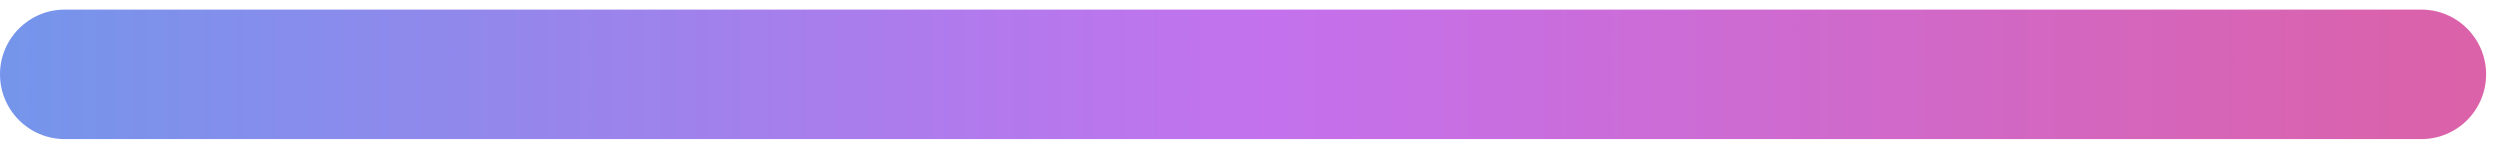 <svg width="98" height="6" viewBox="0 0 98 6" fill="none" xmlns="http://www.w3.org/2000/svg">
<path d="M0 2.914C0 1.512 1.136 0.376 2.538 0.376H94.917C96.319 0.376 97.455 1.512 97.455 2.914C97.455 4.315 96.319 5.452 94.917 5.452H2.538C1.136 5.452 0 4.315 0 2.914Z" fill="url(#paint0_linear_197_415)"/>
<defs>
<linearGradient id="paint0_linear_197_415" x1="-61.824" y1="2.914" x2="151.336" y2="2.914" gradientUnits="userSpaceOnUse">
<stop stop-color="#12C2E9"/>
<stop offset="0.525" stop-color="#C471ED"/>
<stop offset="1" stop-color="#F64F59"/>
</linearGradient>
</defs>
</svg>
